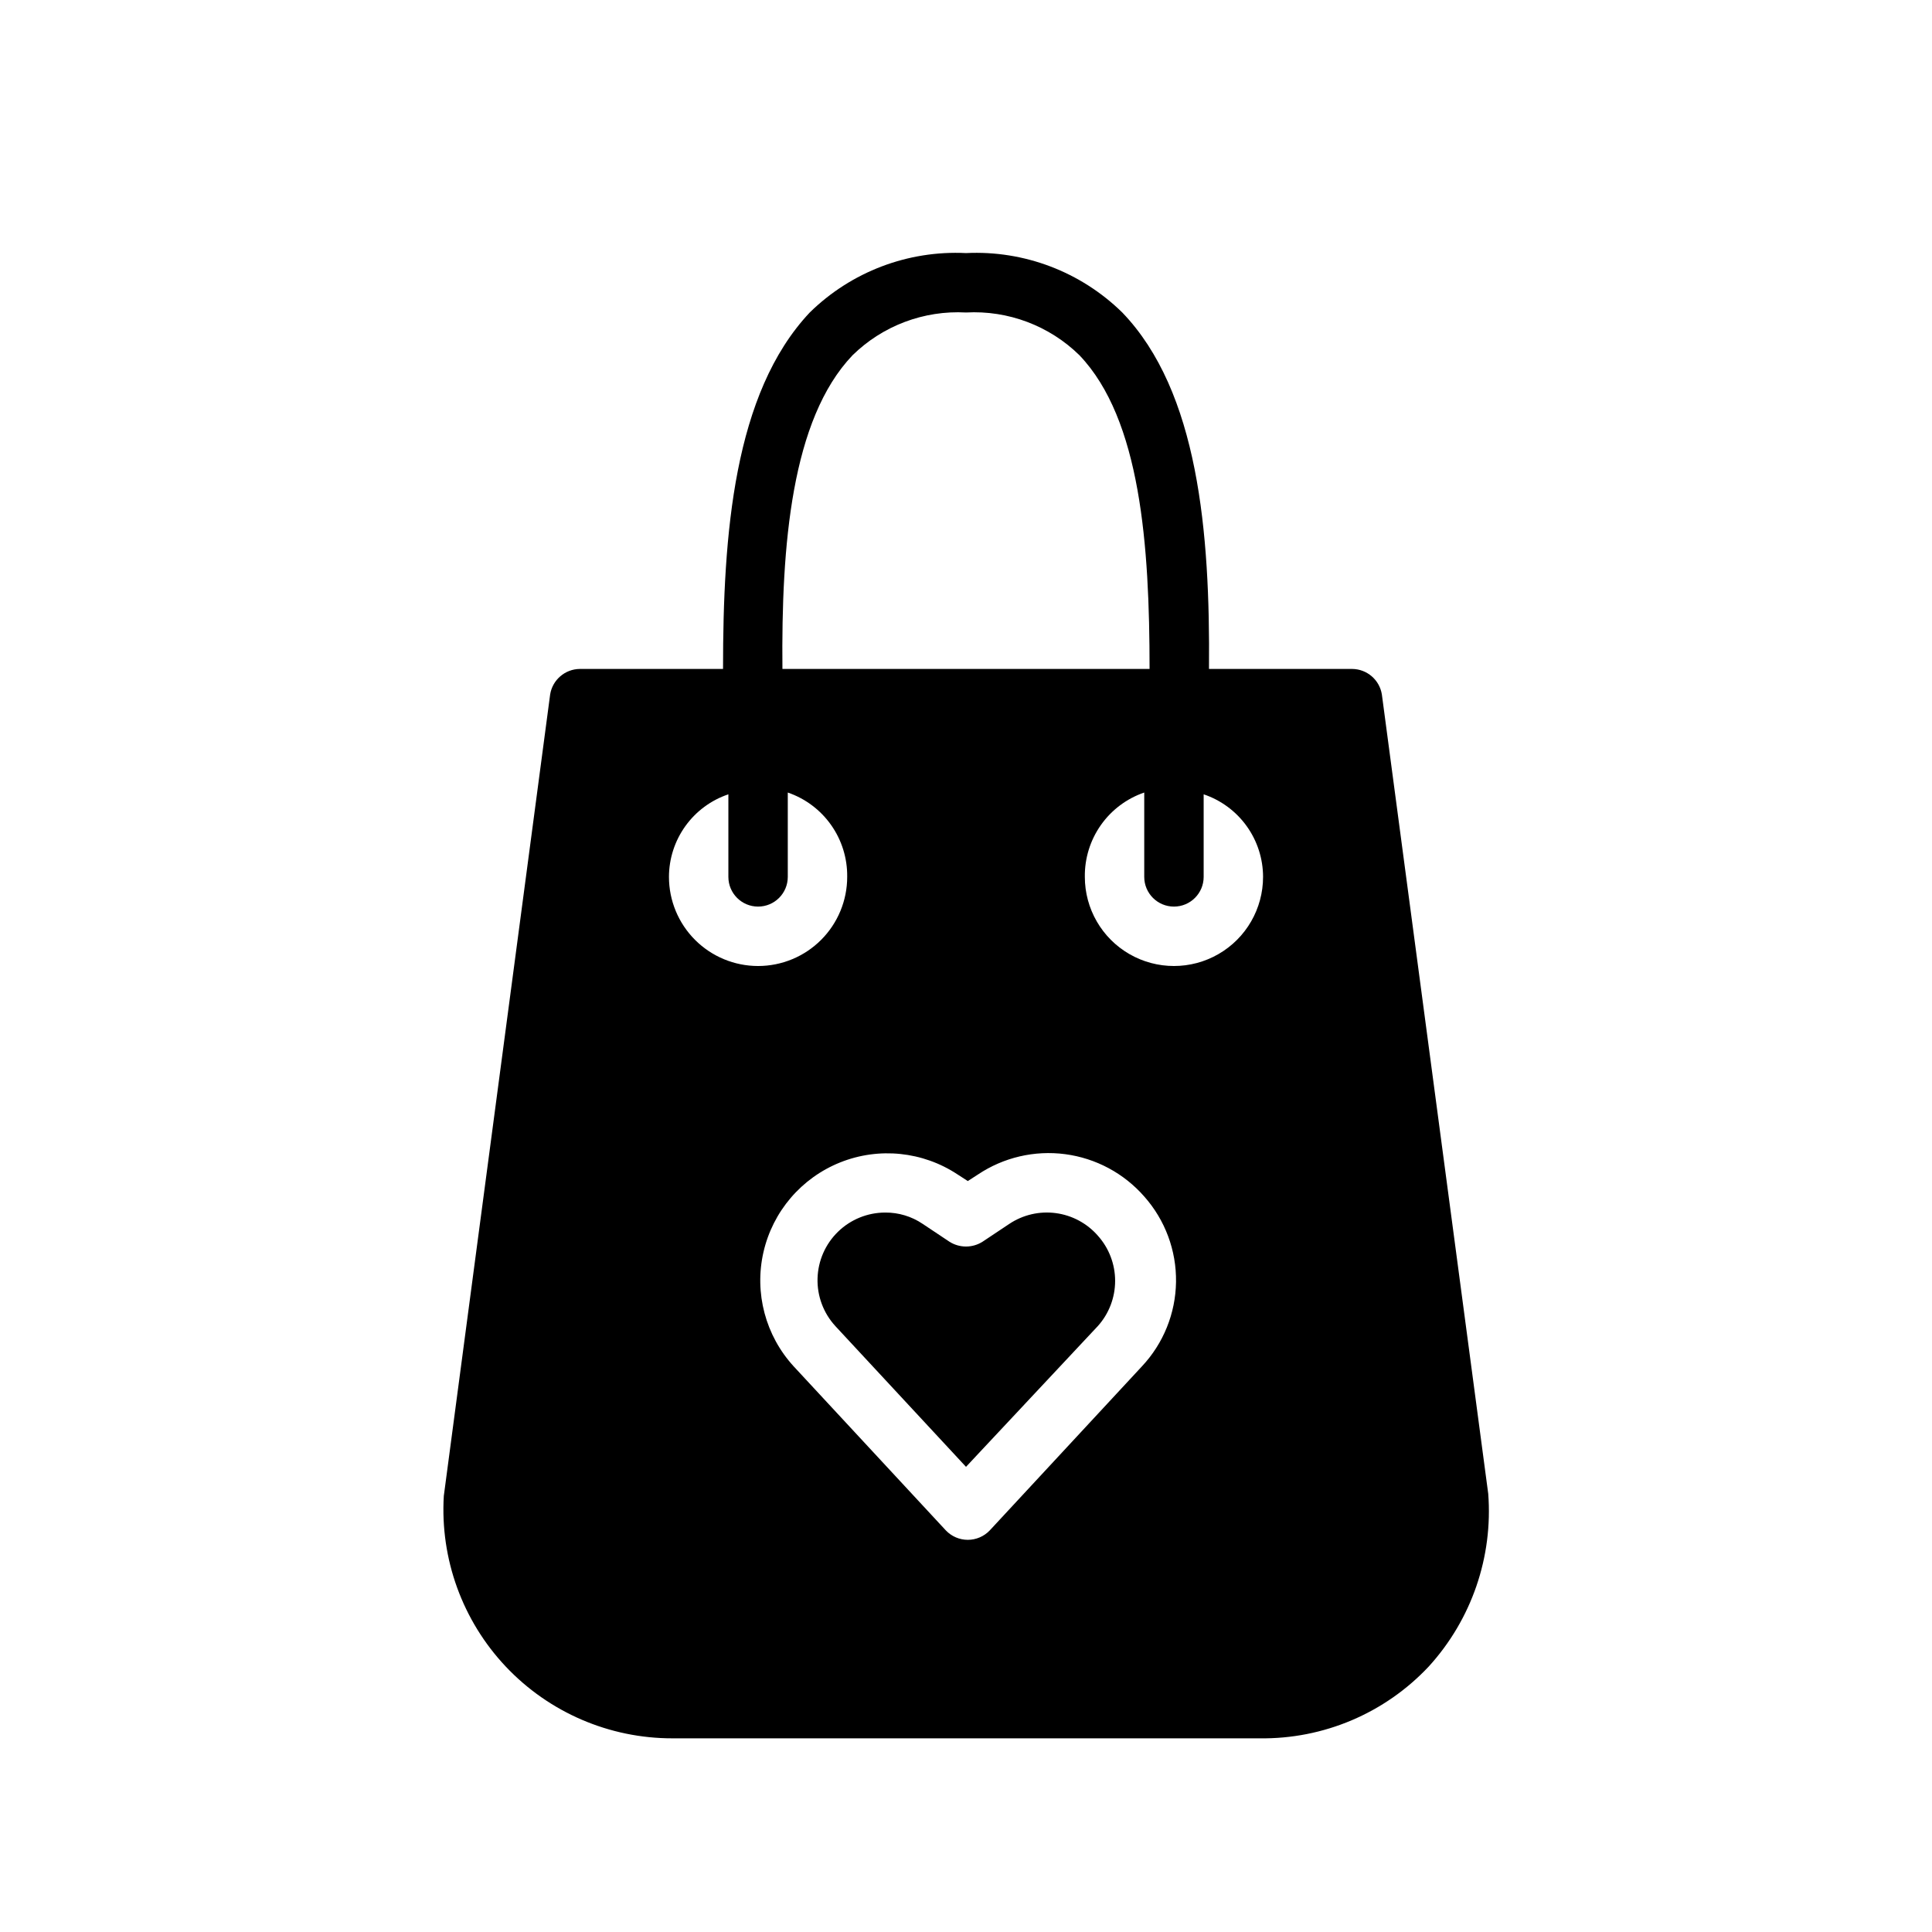 <?xml version="1.0" encoding="UTF-8"?>
<!-- Uploaded to: ICON Repo, www.iconrepo.com, Generator: ICON Repo Mixer Tools -->
<svg fill="#000000" width="800px" height="800px" version="1.1" viewBox="144 144 512 512" xmlns="http://www.w3.org/2000/svg">
 <path d="m434.95 471.48c2.945 3.289 4.57 7.551 4.57 11.965 0 4.414-1.625 8.676-4.57 11.965l-34.949 37.316-34.637-37.312v-0.004c-3.156-3.441-4.844-7.977-4.707-12.645 0.137-4.664 2.082-9.094 5.43-12.348 3.348-3.254 7.832-5.074 12.5-5.078 3.535-0.027 6.992 1.016 9.918 2.992l7.086 4.723c2.688 1.719 6.129 1.719 8.816 0l7.086-4.723c3.625-2.41 8.004-3.422 12.32-2.84 4.316 0.578 8.273 2.707 11.137 5.988zm103.44 68.328h0.004c1.289 16.789-4.406 33.367-15.746 45.816-11.609 12.383-27.898 19.297-44.871 19.051h-155.55c-16.723 0.027-32.715-6.852-44.195-19.016-11.477-12.164-17.418-28.527-16.418-45.223l28.18-212.39c0.617-3.875 3.945-6.738 7.875-6.769h37.941c0-35.738 2.832-73.051 22.984-94.465 11.004-10.793 26.016-16.5 41.41-15.742 15.391-0.758 30.402 4.949 41.406 15.742 20.152 20.941 23.301 58.254 22.984 94.465h37.945c3.926 0.031 7.254 2.894 7.871 6.769zm-187.04-218.53h97.297c0-32.746-2.363-66.125-18.578-83.129h0.004c-7.988-7.832-18.902-11.945-30.07-11.336-11.172-0.609-22.086 3.504-30.074 11.336-16.215 17.004-18.891 50.383-18.578 83.129zm-6.453 78.719v0.004c6.262 0 12.27-2.488 16.699-6.918 4.43-4.43 6.918-10.438 6.918-16.699 0.066-4.91-1.422-9.715-4.25-13.73s-6.852-7.035-11.496-8.625v22.355c0 4.348-3.523 7.871-7.871 7.871-4.348 0-7.871-3.523-7.871-7.871v-21.883c-4.582 1.543-8.566 4.484-11.387 8.41-2.824 3.926-4.348 8.637-4.359 13.473 0 6.262 2.488 12.27 6.918 16.699 4.43 4.43 10.438 6.918 16.699 6.918zm102.34 61.09c-5.387-6.16-12.832-10.145-20.945-11.219-8.109-1.07-16.336 0.844-23.137 5.394l-2.676 1.73-2.676-1.73h-0.004c-9.223-6.121-20.863-7.32-31.141-3.211-10.277 4.113-17.879 13.008-20.34 23.801-2.457 10.793 0.543 22.105 8.027 30.262l40.305 43.453c1.516 1.598 3.625 2.504 5.828 2.504 2.199 0 4.309-0.906 5.824-2.504l40.305-43.453c5.707-6.07 8.934-14.059 9.051-22.391 0.117-8.332-2.887-16.406-8.422-22.637zm31.488-84.703c-0.008-4.836-1.531-9.547-4.356-13.473-2.824-3.926-6.809-6.867-11.387-8.41v21.883c0 4.348-3.527 7.871-7.875 7.871-4.348 0-7.871-3.523-7.871-7.871v-22.355c-4.644 1.59-8.668 4.609-11.496 8.625s-4.312 8.82-4.246 13.73c0 8.438 4.5 16.234 11.805 20.453 7.309 4.219 16.312 4.219 23.617 0 7.309-4.219 11.809-12.016 11.809-20.453z"/>
</svg>
